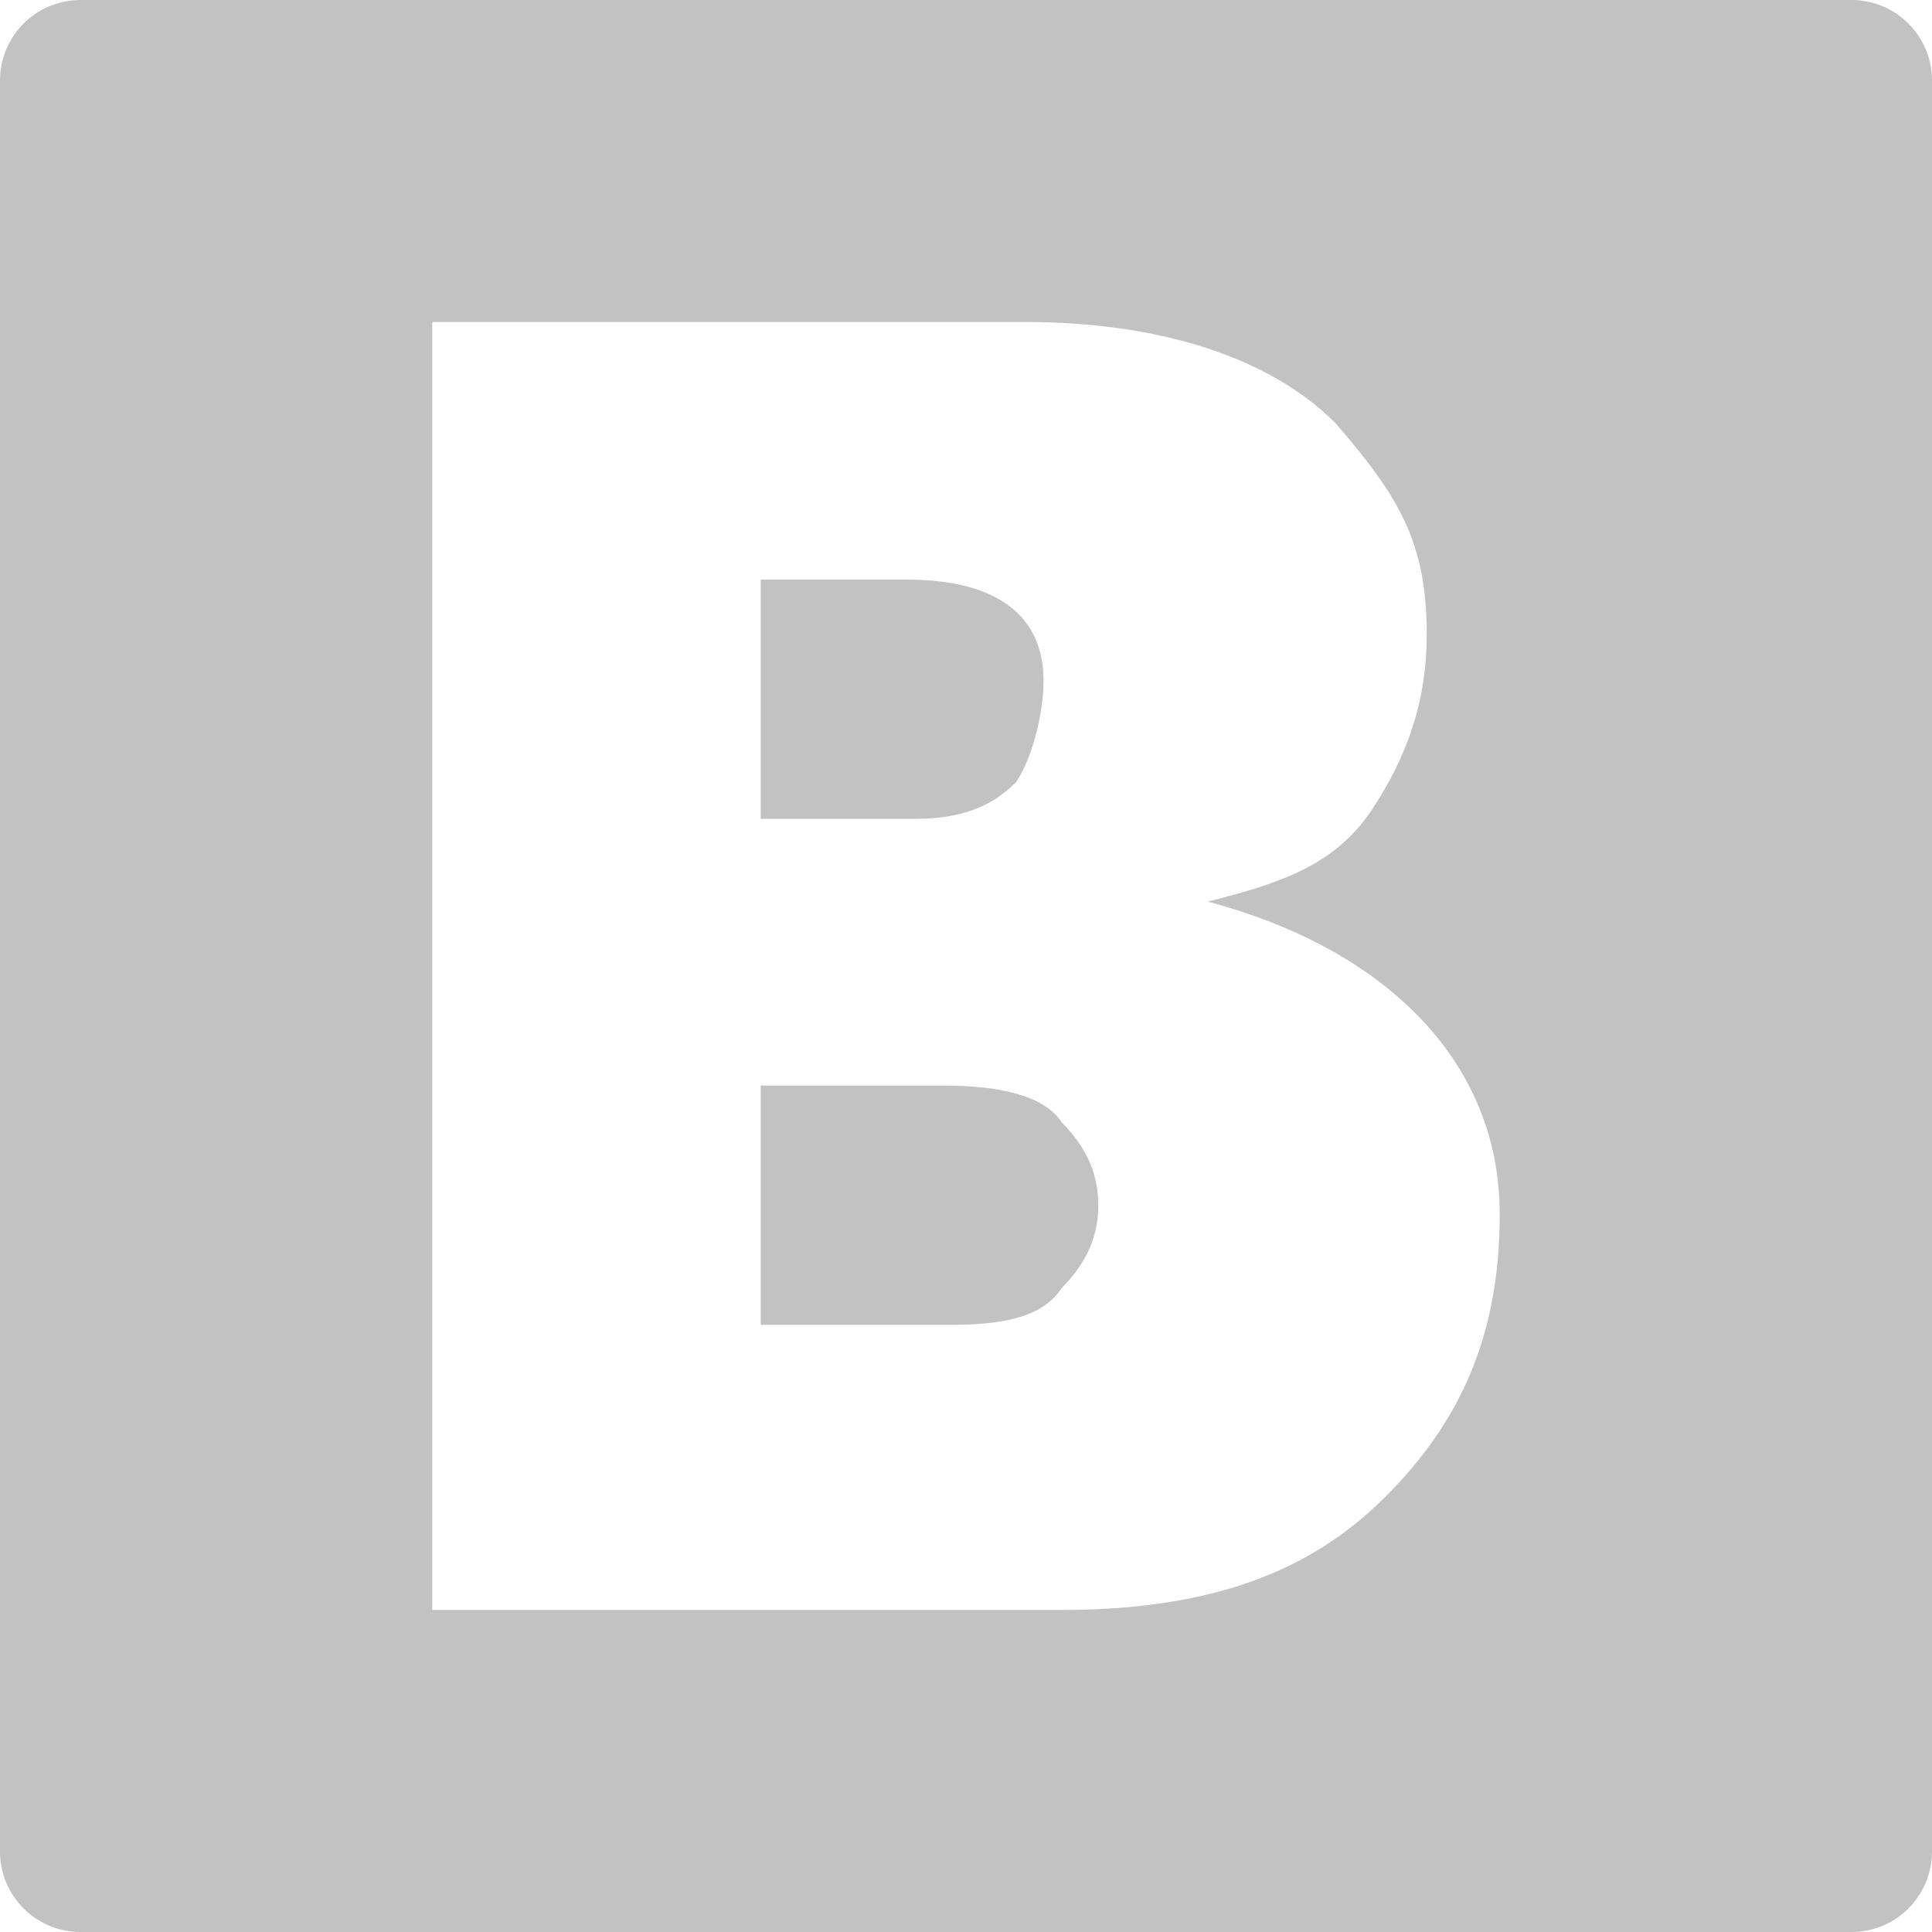 <?xml version="1.0" encoding="UTF-8" standalone="no"?>
<svg width="48px" height="48px" viewBox="0 0 48 48" version="1.1" xmlns="http://www.w3.org/2000/svg" xmlns:xlink="http://www.w3.org/1999/xlink" xmlns:sketch="http://www.bohemiancoding.com/sketch/ns">
    <!-- Generator: bin/sketchtool 1.4 (311) - http://www.bohemiancoding.com/sketch -->
    <title>vk</title>
    <desc>Created with bin/sketchtool.</desc>
    <defs></defs>
    <g id="fitting-room" stroke="none" stroke-width="1" fill="none" fill-rule="evenodd" sketch:type="MSPage">
        <g id="menu-about" sketch:type="MSArtboardGroup" transform="translate(-204, -567)" fill="#c2c2c2">
            <g id="Rectangle-153-+-Rectangle-153-+-Path-Copy-+-1435780649_Instagram-+-Rectangle-153" sketch:type="MSLayerGroup" transform="translate(68, 567)">
                <path d="M136,2.001 C136,0.896 136.895,0 138.001,0 L181.999,0 C183.104,0 184,0.895 184,2.001 L184,45.999 C184,47.104 183.105,48 181.999,48 L138.001,48 C136.896,48 136,47.105 136,45.999 L136,2.001 Z M170.993,36.571 C172.58,34.743 173.26,32.686 173.26,30.171 C173.26,26.286 170.313,23.543 166.007,22.4 C167.82,21.943 169.18,21.486 170.087,20.114 C170.993,18.743 171.447,17.371 171.447,15.771 C171.447,13.486 170.767,12.343 169.18,10.514 C167.593,8.914 164.873,8 161.473,8 L146.74,8 L146.74,40 L162.38,40 C167.14,40 169.407,38.4 170.993,36.571 Z M154.9,14.4 L158.527,14.4 C160.793,14.4 161.927,15.314 161.927,16.914 C161.927,17.6 161.7,18.743 161.247,19.429 C160.793,19.886 160.113,20.343 158.753,20.343 L154.9,20.343 L154.9,14.4 Z M154.9,32.914 L154.9,26.971 L159.433,26.971 C160.793,26.971 161.927,27.2 162.38,27.886 C163.06,28.571 163.287,29.257 163.287,29.943 C163.287,30.629 163.06,31.314 162.38,32 C161.927,32.686 161.02,32.914 159.66,32.914 L154.9,32.914 Z" id="vk" sketch:type="MSShapeGroup"></path>
            </g>
        </g>
    </g>
</svg>